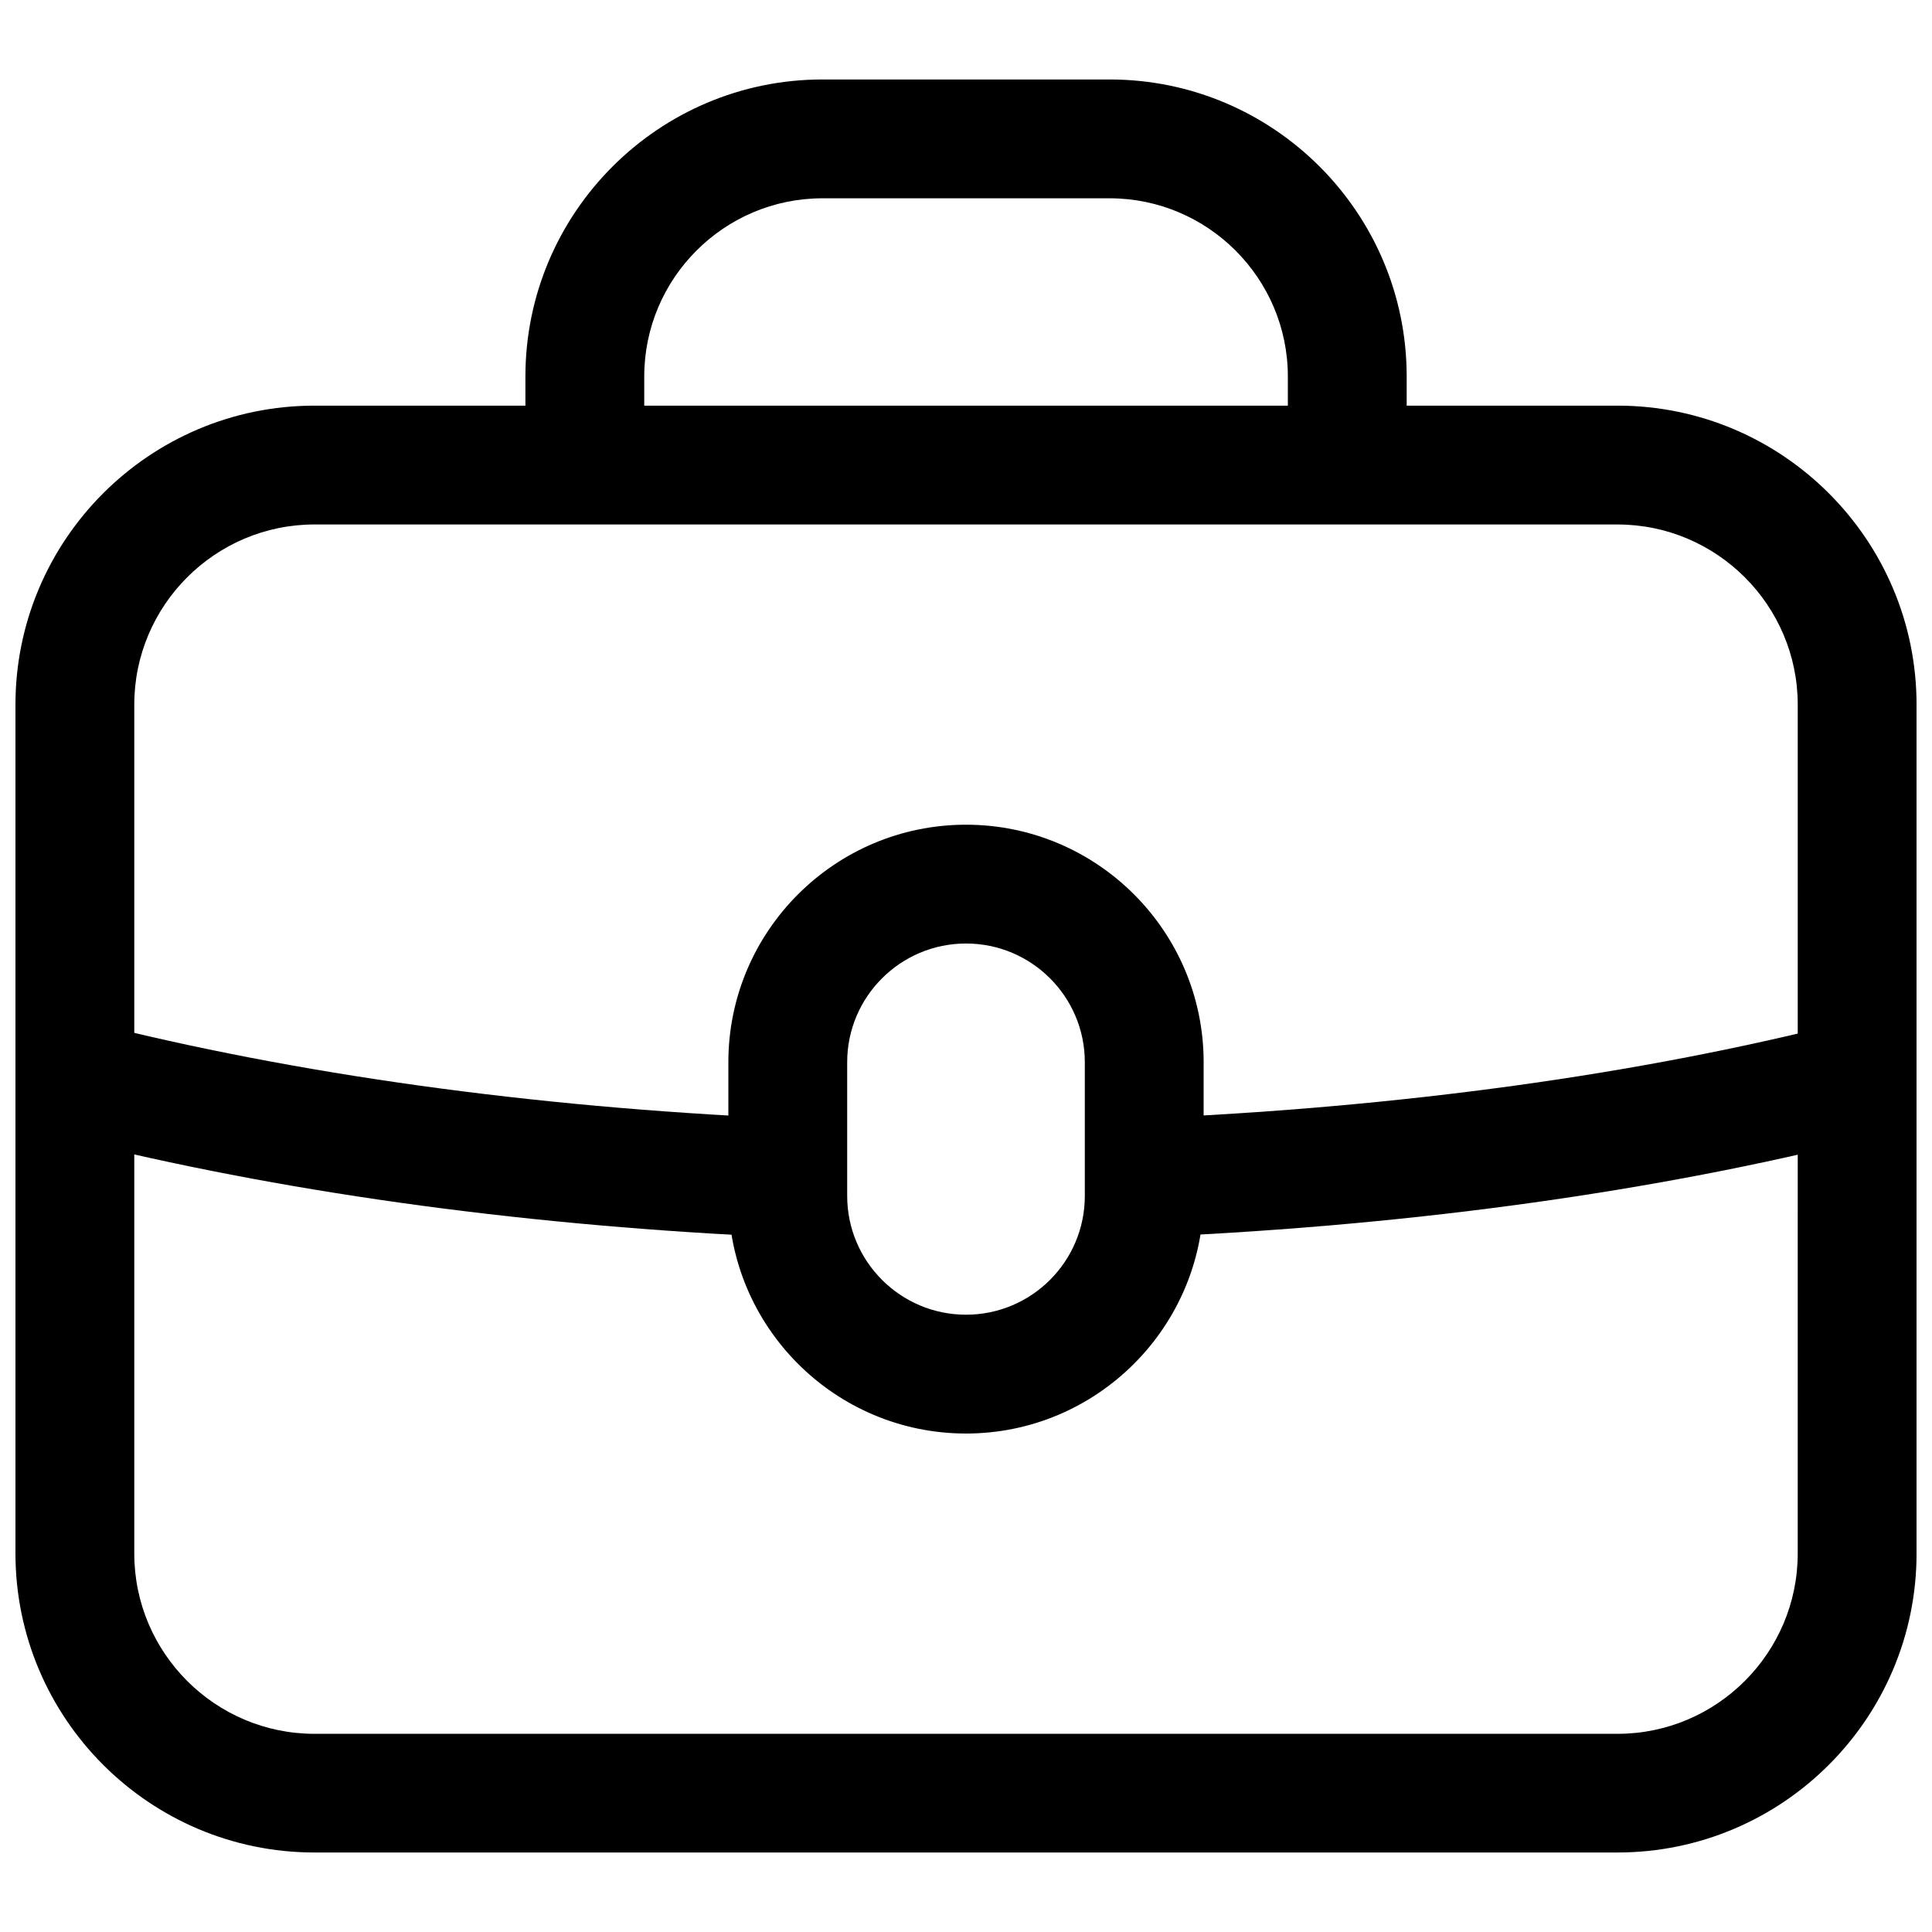 <?xml version="1.0" encoding="UTF-8"?>
<!-- Uploaded to: SVG Repo, www.svgrepo.com, Generator: SVG Repo Mixer Tools -->
<svg width="800px" height="800px" version="1.1" viewBox="144 144 512 512" xmlns="http://www.w3.org/2000/svg">
 <defs>
  <clipPath id="a">
   <path d="m148.09 251h503.81v384h-503.81z"/>
  </clipPath>
 </defs>
 <g clip-path="url(#a)">
  <path d="m572.65 634.93h-345.3c-43.703 0-79.254-35.547-79.254-79.285v-224.89c0-43.707 35.551-79.254 79.254-79.254h345.3c43.707-0.004 79.258 35.547 79.258 79.254v224.92c0 43.707-35.551 79.254-79.254 79.254zm-345.3-351.94c-26.324 0-47.766 21.445-47.766 47.77v224.92c0 26.355 21.445 47.801 47.766 47.801h345.3c26.324 0 47.766-21.445 47.766-47.801l0.004-224.92c0-26.324-21.445-47.766-47.766-47.766z"/>
 </g>
 <path d="m444.02 440.52c2.898 10.234 2.769 21.445-0.66 31.52 70.469-2.738 137.23-11.652 196.08-26.574l-0.004-32.309c-57.938 15.398-124.69 24.531-195.41 27.363z"/>
 <path d="m356.92 440.59c-66.062-2.613-128.57-10.863-183.89-24.434v32.273c56.047 13.195 118.68 21.191 184.58 23.711-3.43-10.074-3.555-21.285-0.691-31.551z"/>
 <path d="m400 523.9c-34.73 0-62.977-28.246-62.977-62.977v-35.422c0-34.73 28.246-62.945 62.977-62.945s62.977 28.215 62.977 62.945v35.426c0 34.699-28.246 62.973-62.977 62.973zm0-129.86c-17.352 0-31.488 14.105-31.488 31.457v35.426c0 17.383 14.137 31.488 31.488 31.488 17.383 0 31.488-14.105 31.488-31.488v-35.426c0-17.352-14.109-31.457-31.488-31.457z"/>
 <path d="m315.39 262.14c-0.316-2.141-0.66-4.312-0.66-6.551v-11.809c0-26.039 21.191-47.23 47.23-47.23h76.105c26.008 0 47.23 21.191 47.23 47.23v11.809c0 2.234-0.379 4.41-0.66 6.551h31.488c0.188-2.172 0.66-4.312 0.66-6.551l0.004-11.809c0-43.422-35.297-78.719-78.719-78.719h-76.109c-43.391 0-78.719 35.297-78.719 78.719v11.809c0 2.234 0.473 4.375 0.66 6.551z"/>
</svg>